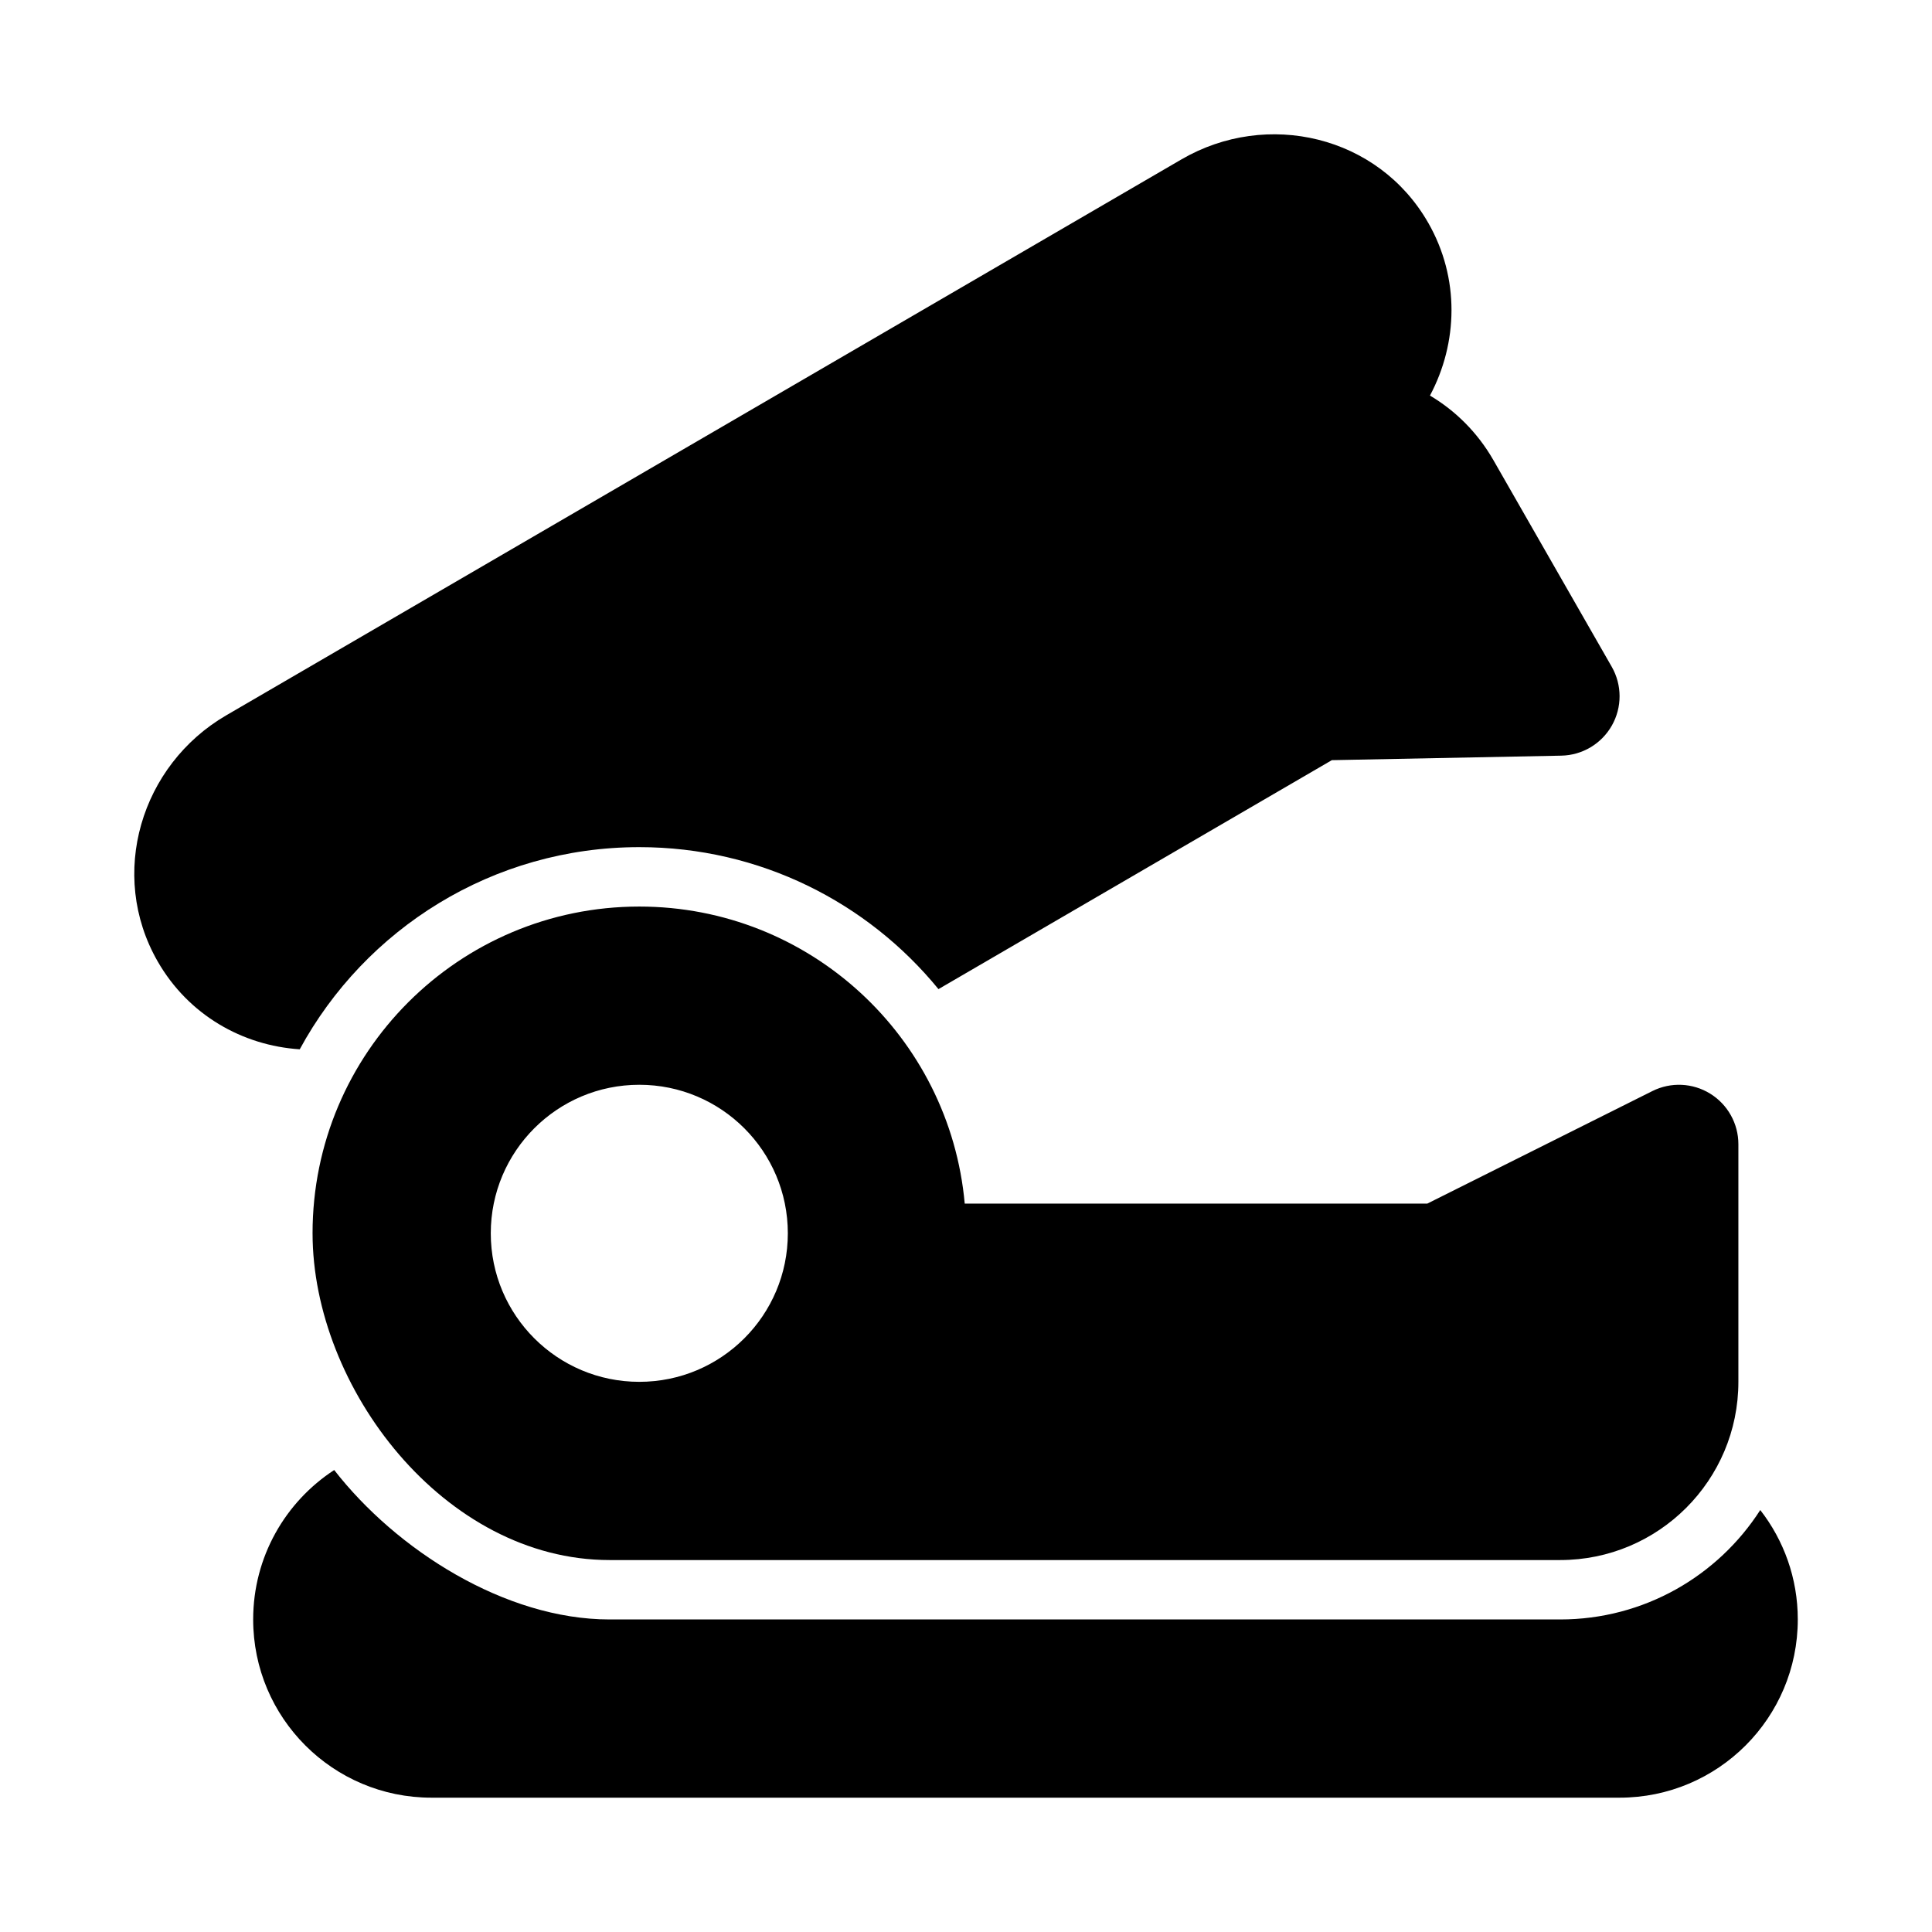 <?xml version="1.0" encoding="UTF-8"?>
<!-- Uploaded to: ICON Repo, www.svgrepo.com, Generator: ICON Repo Mixer Tools -->
<svg fill="#000000" width="800px" height="800px" version="1.1" viewBox="144 144 512 512" xmlns="http://www.w3.org/2000/svg">
 <g>
  <path d="m522.48 203.02c8.438 14.727 7.887 31.898 0.477 45.809 6.766 4.019 12.617 9.797 16.816 17.121l31.348 54.742c2.766 4.824 2.777 10.746 0.039 15.582-2.742 4.84-7.832 7.871-13.391 7.981l-60.816 1.195-104.25 60.676c-18.766-22.965-47.305-37.625-79.277-37.625-38.863 0-72.668 21.664-89.992 53.574-15.137-0.984-29.5-9.066-37.672-23.332-13.184-23.023-4.418-52.012 18.191-65.172l253.14-147.33c22.68-13.199 52.152-6.32 65.383 16.781z"/>
  <path d="m232.57 533.57c-12.93 8.426-21.477 23.016-21.477 39.602 0 26.086 21.145 47.23 47.23 47.23h314.88c26.082 0 47.23-21.145 47.23-47.23 0-10.93-3.711-20.992-9.945-28.996-11.199 17.441-30.766 28.996-53.031 28.996h-251.9c-27.73 0-56.562-18.469-72.988-39.602z"/>
  <path d="m226.83 470.84c0-47.824 38.77-86.594 86.594-86.594 45.168 0 82.262 34.586 86.238 78.719h122.59l59.648-29.824c4.883-2.441 10.68-2.18 15.32 0.691 4.641 2.867 7.469 7.934 7.469 13.391v62.977c0 26.086-21.148 47.23-47.234 47.23h-251.9c-43.867 0-78.723-45.73-78.723-86.59zm86.594 39.359c21.738 0 39.359-17.625 39.359-39.359 0-21.738-17.621-39.363-39.359-39.363s-39.363 17.625-39.363 39.363c0 21.734 17.625 39.359 39.363 39.359z" fill-rule="evenodd"/>
 </g>
</svg>